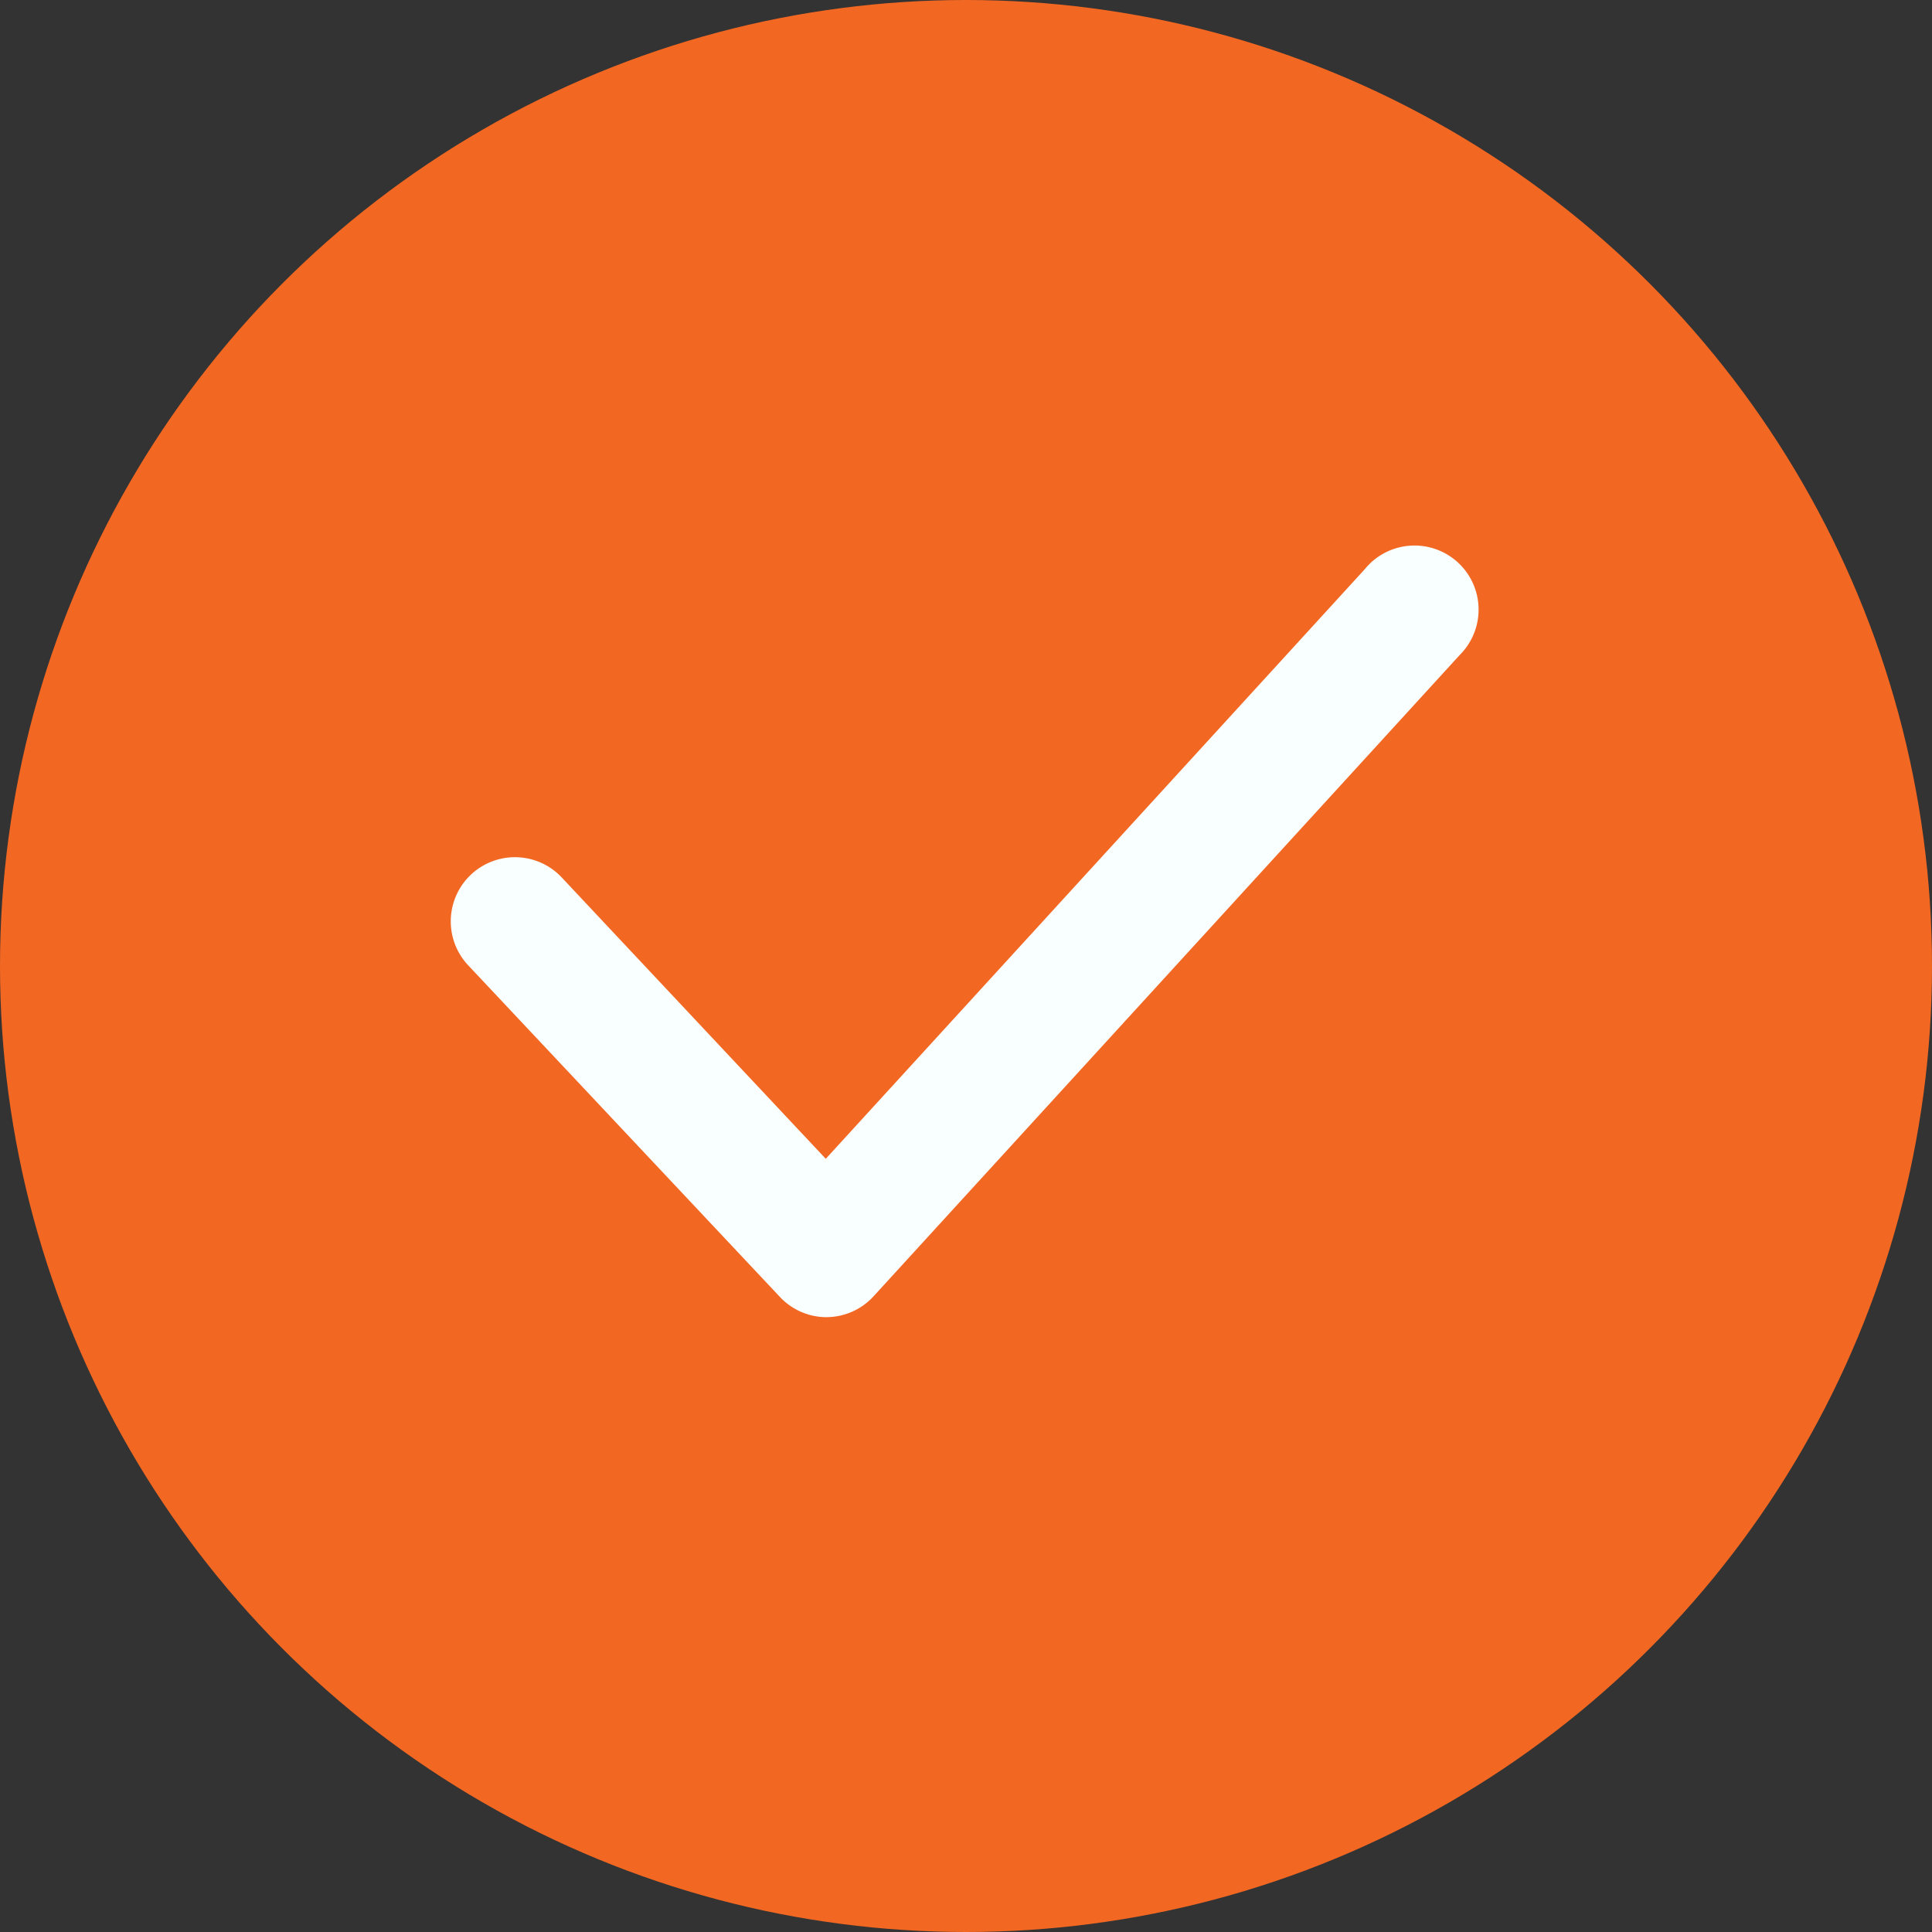 <svg xmlns="http://www.w3.org/2000/svg" width="48" height="48" viewBox="0 0 48 48">
  <rect x="0" y="0" width="48" height="48" fill="#333333" stroke="none"/>
  <g id="Group_266" data-name="Group 266" transform="translate(-4011 -4121)">
    <circle id="Ellipse_89" data-name="Ellipse 89" cx="24" cy="24" r="24" transform="translate(4011 4121)" fill="#f26722"/>
    <g id="Layer_2" data-name="Layer 2" transform="translate(4015.831 4125.025)">
      <g id="checkmark" transform="translate(0 0)">
        <rect id="Rectangle_1545" data-name="Rectangle 1545" width="38" height="39" transform="translate(0.169 -0.026)" fill="#f9feff" opacity="0"/>
        <path id="Path_90" data-name="Path 90" d="M13.332,25.135a1.592,1.592,0,0,1-1.162-.51L4.431,16.392a1.594,1.594,0,1,1,2.325-2.182L13.316,21.2,26.708,6.551a1.592,1.592,0,1,1,2.357,2.134L14.51,24.609a1.592,1.592,0,0,1-1.162.525Z" transform="translate(2.369 3.565)" fill="#f9feff"/>
      </g>
    </g>
  </g>
</svg>
